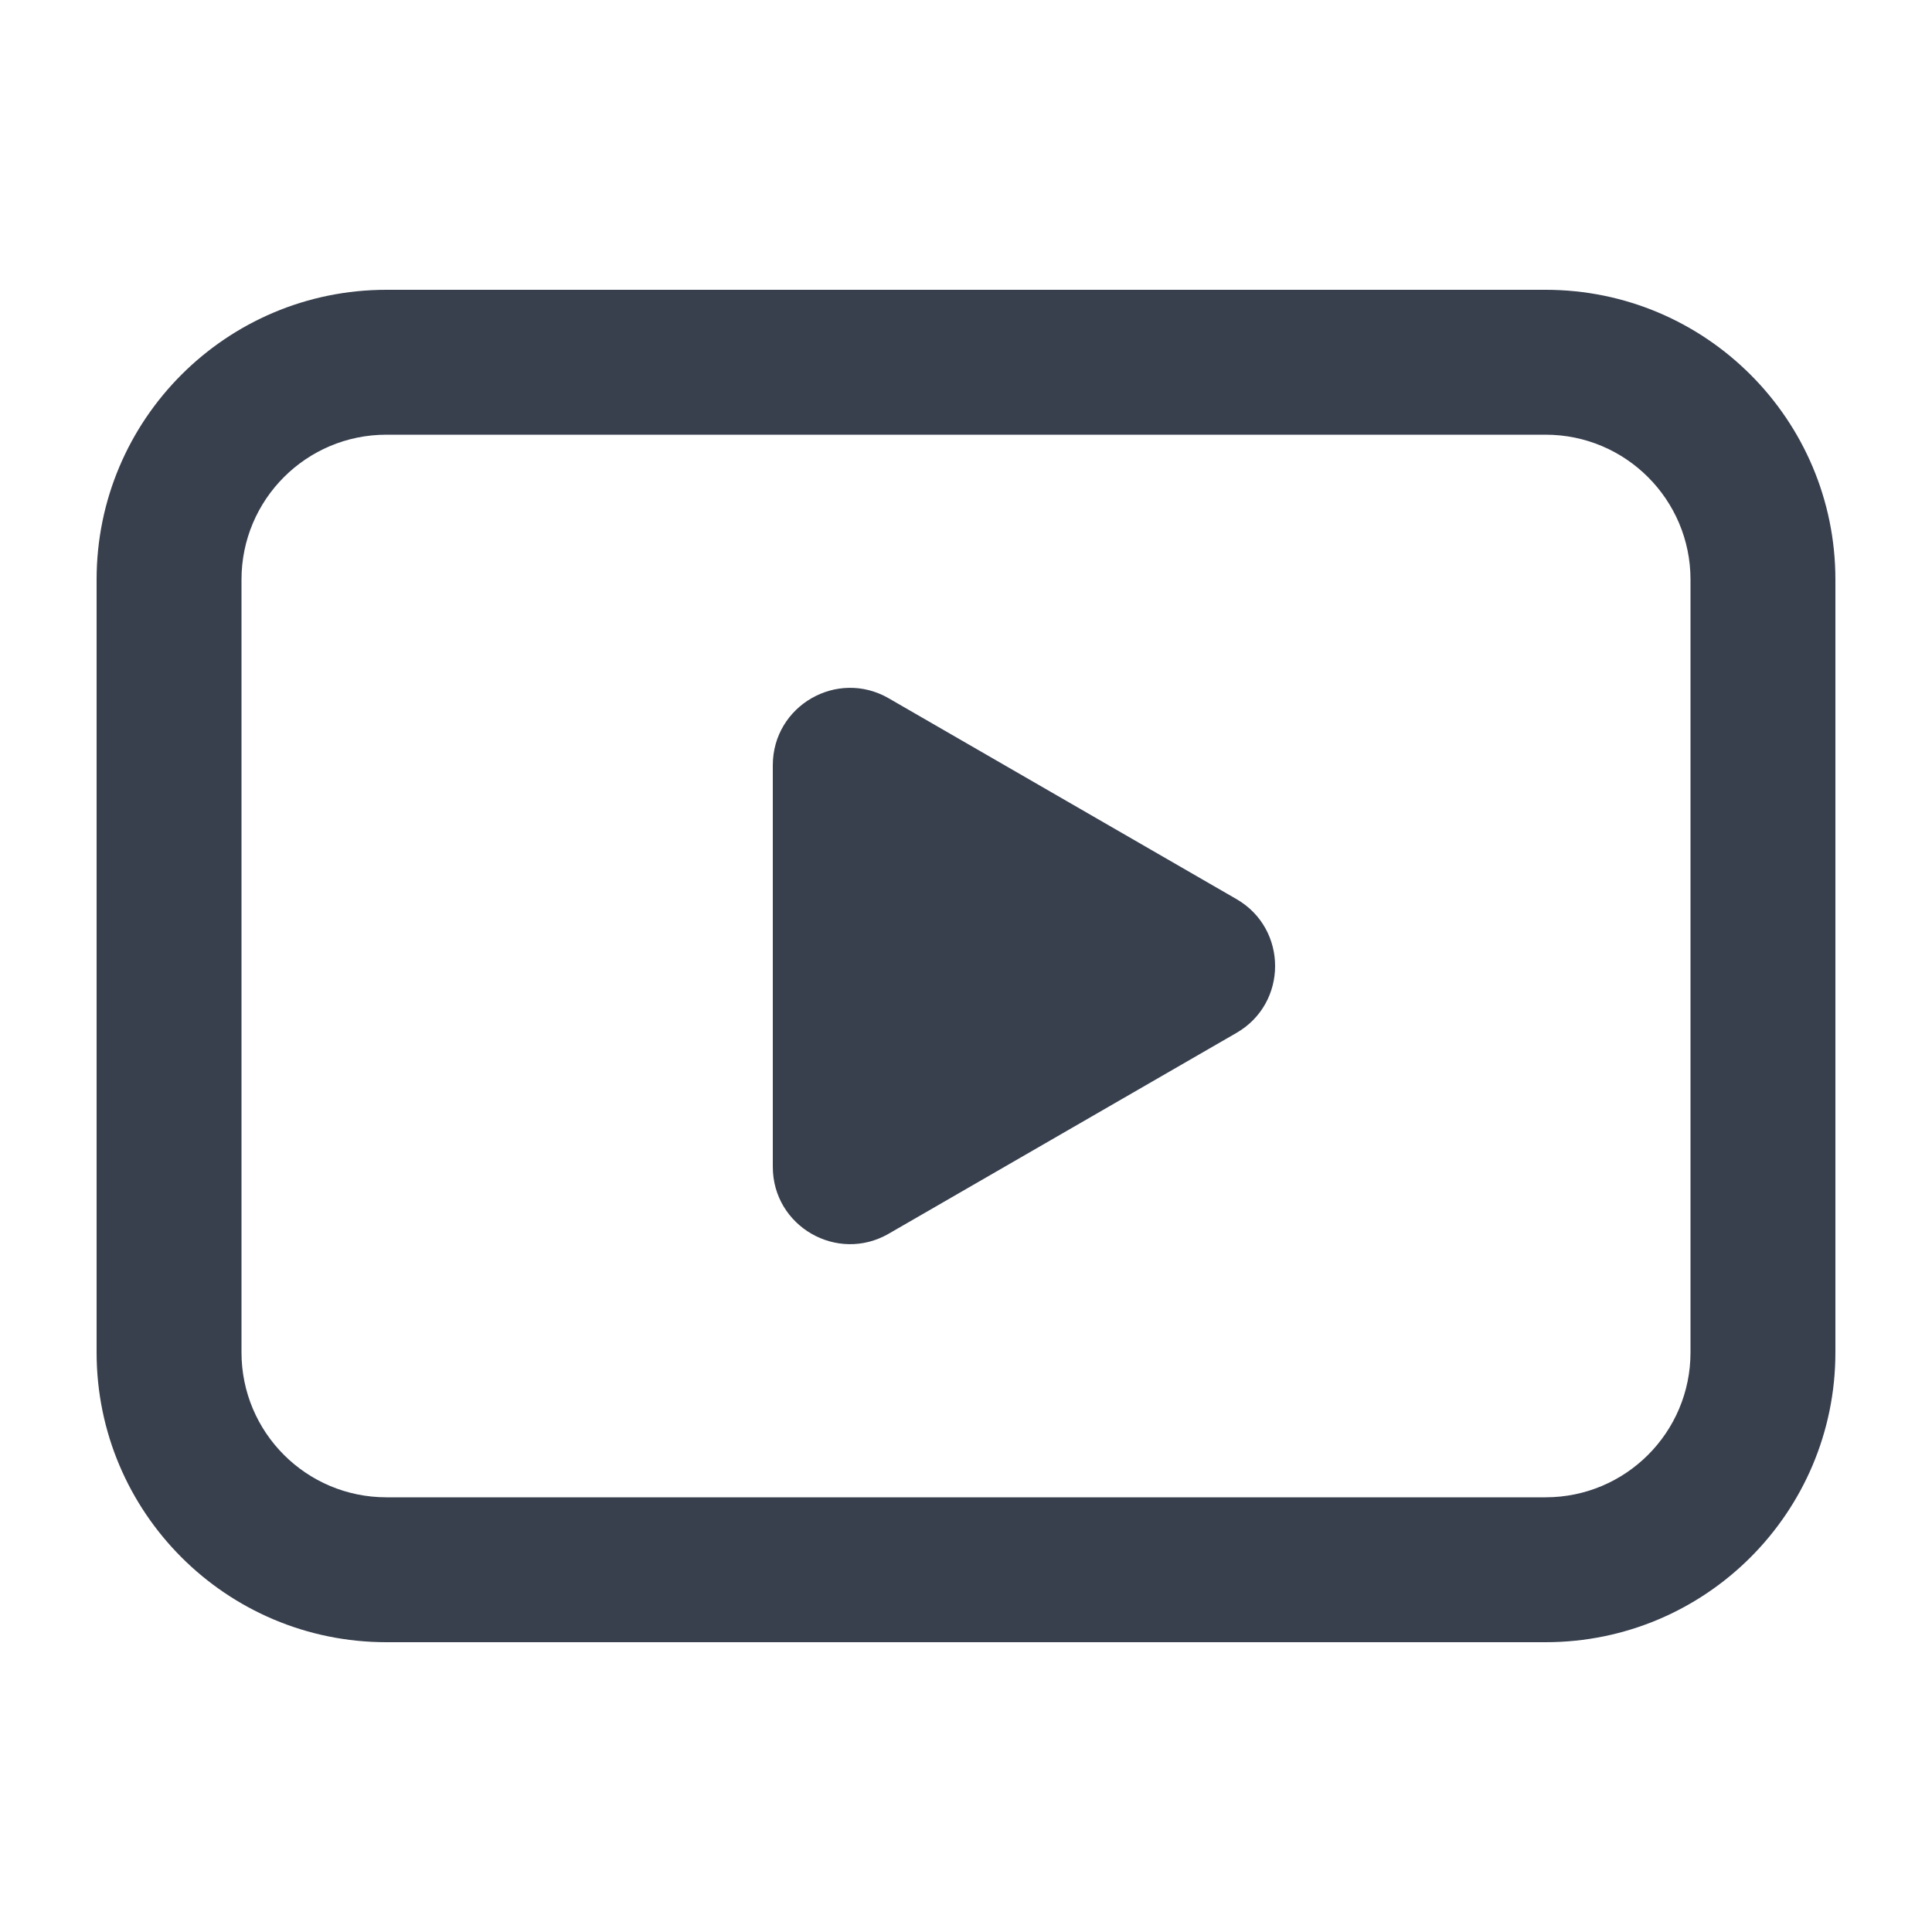 <svg width="32" height="32" viewBox="0 0 32 32" fill="none" xmlns="http://www.w3.org/2000/svg">
<path fill-rule="evenodd" clip-rule="evenodd" d="M6.4 7.2H25.6C26.925 7.2 28 8.275 28 9.6V22.4C28 23.726 26.925 24.8 25.6 24.8H6.4C5.074 24.8 4 23.726 4 22.4V9.6C4 8.274 5.074 7.2 6.4 7.2ZM1.6 9.6C1.6 6.949 3.749 4.8 6.4 4.8H25.6C28.251 4.8 30.4 6.949 30.4 9.6V22.4C30.4 25.051 28.251 27.2 25.6 27.2H6.4C3.749 27.2 1.6 25.051 1.6 22.4V9.6ZM20.48 17.108C21.333 16.616 21.333 15.384 20.48 14.892L14.72 11.566C13.866 11.073 12.8 11.689 12.8 12.675V19.326C12.8 20.311 13.866 20.927 14.72 20.434L20.48 17.108Z" fill="#38404E"/>
</svg>

